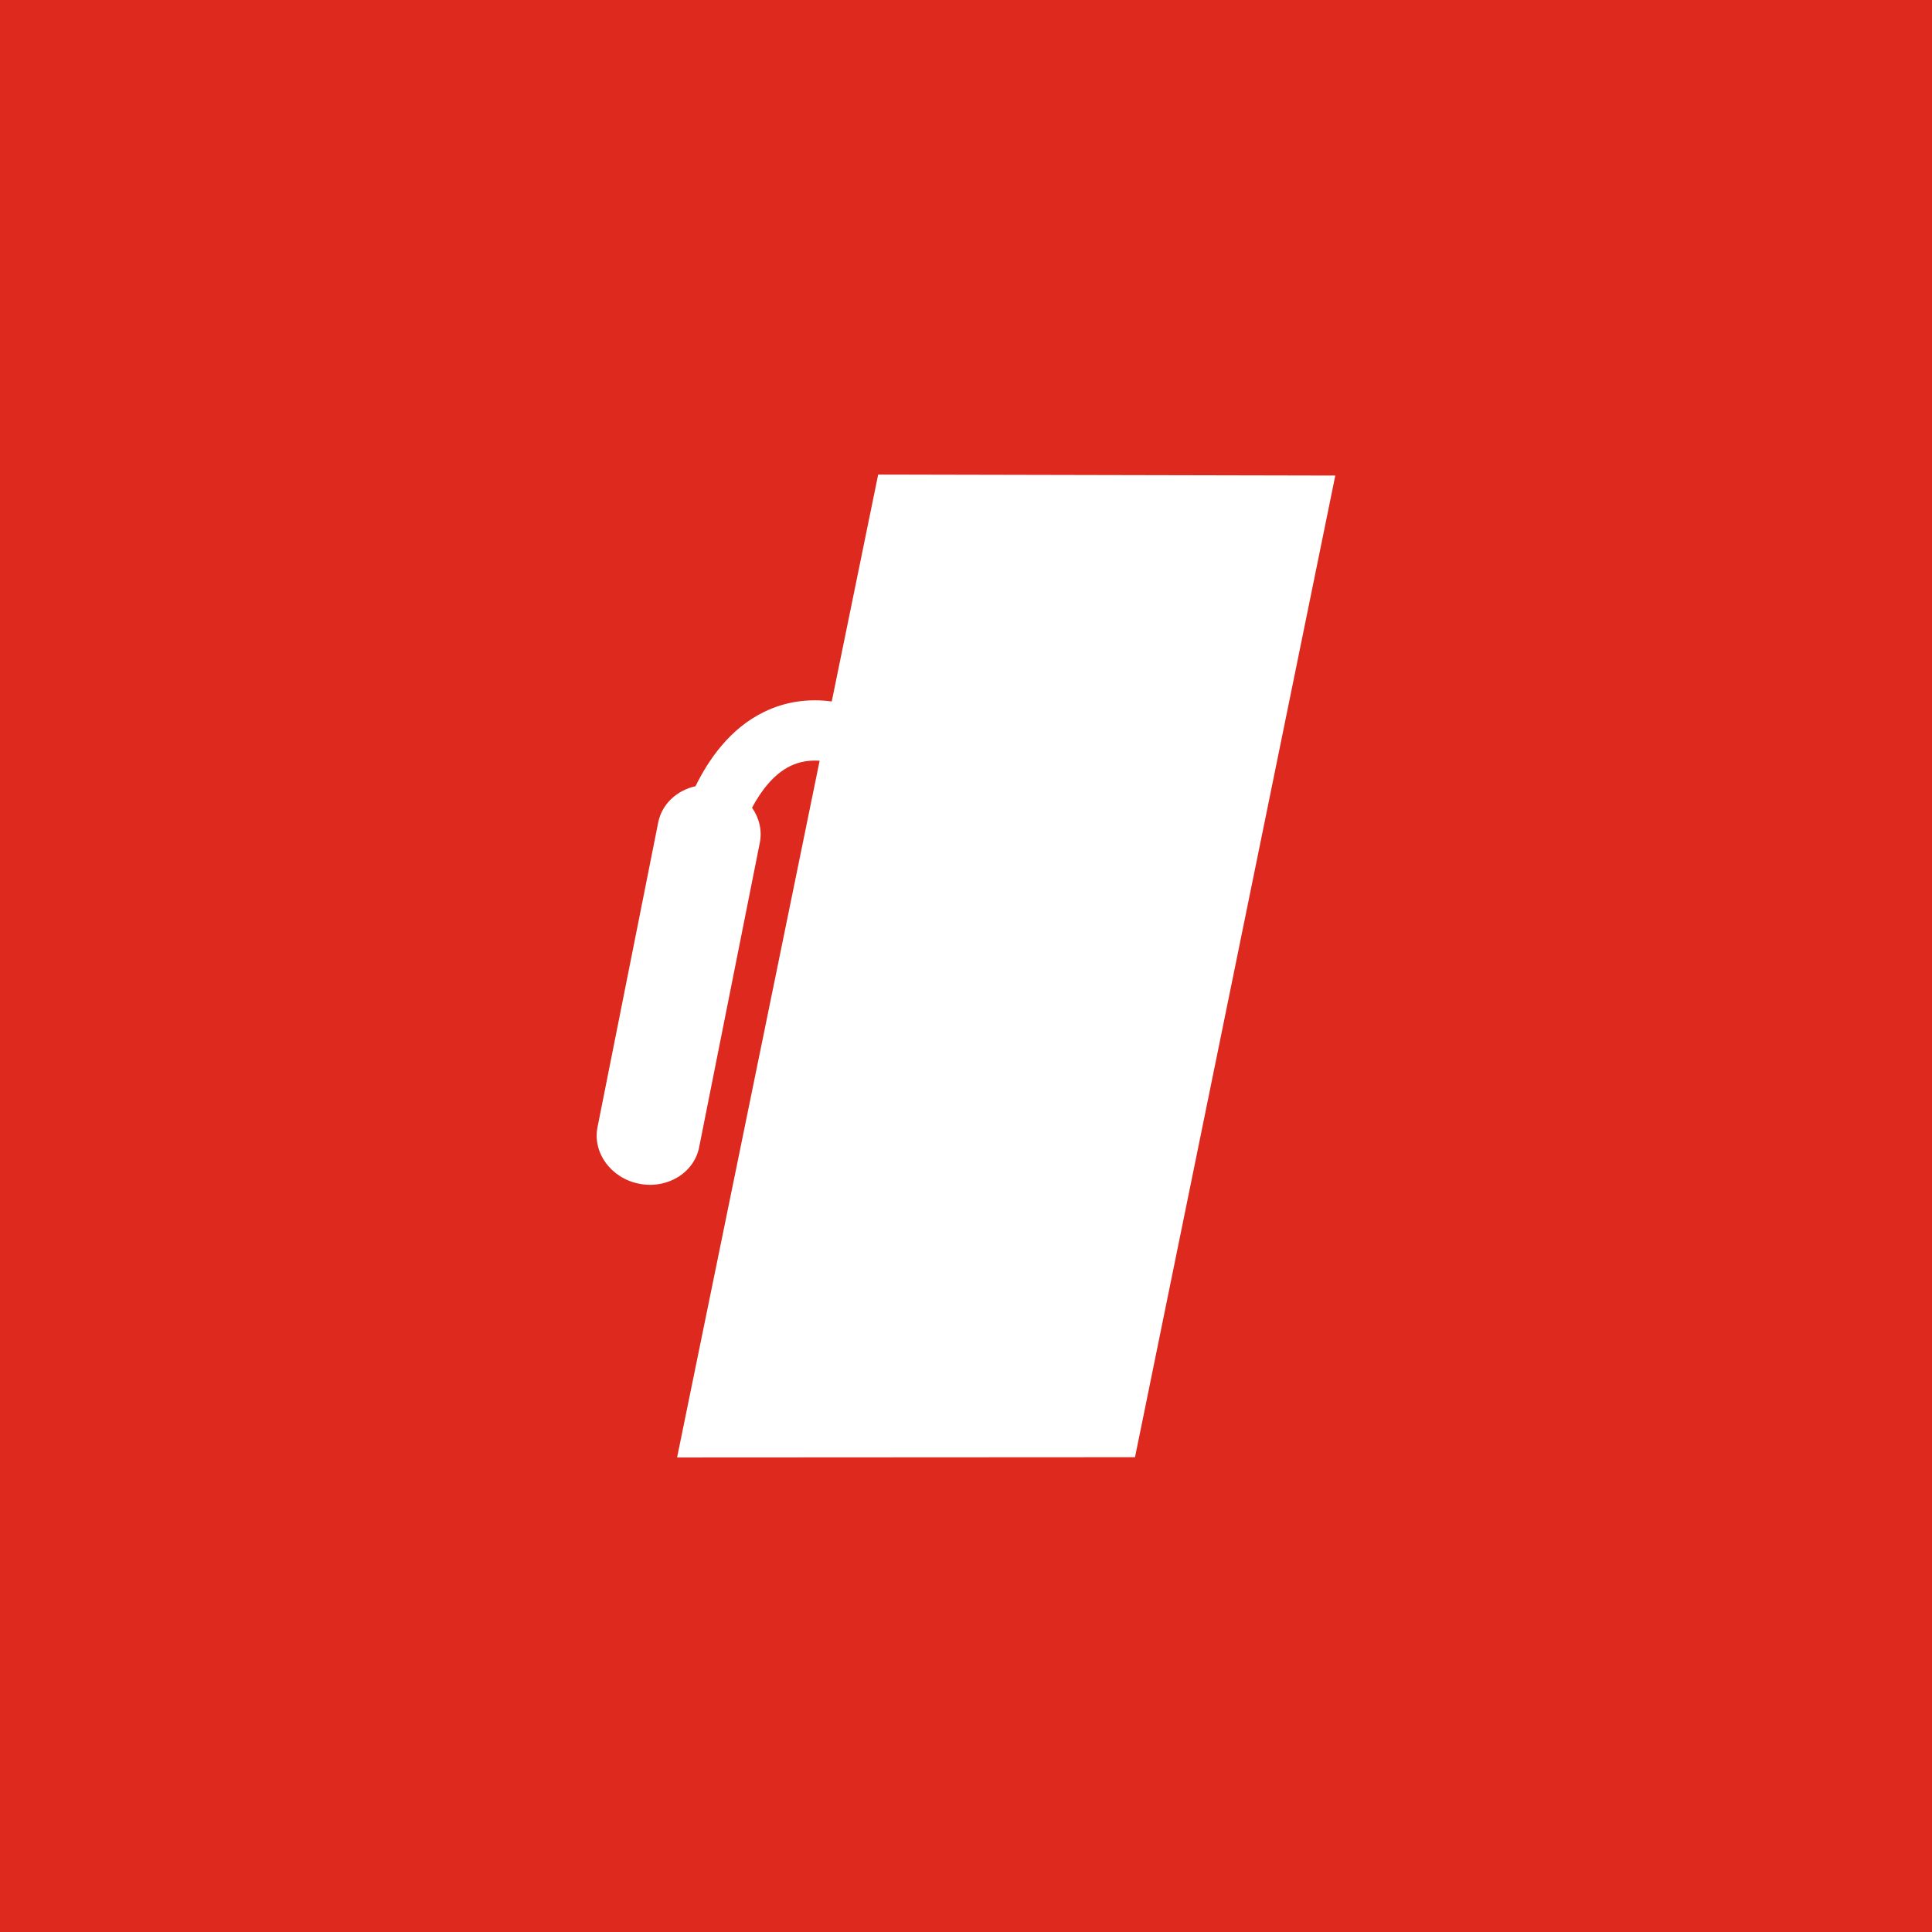 <?xml version="1.0" encoding="utf-8"?>
<!-- Generator: Adobe Illustrator 17.0.0, SVG Export Plug-In . SVG Version: 6.00 Build 0)  -->
<!DOCTYPE svg PUBLIC "-//W3C//DTD SVG 1.1//EN" "http://www.w3.org/Graphics/SVG/1.1/DTD/svg11.dtd">
<svg version="1.1" id="Laag_1" xmlns="http://www.w3.org/2000/svg" xmlns:xlink="http://www.w3.org/1999/xlink" x="0px" y="0px"
	 width="109px" height="109px" viewBox="0 0 109 109" enable-background="new 0 0 109 109" xml:space="preserve">
<rect x="0" y="0" width="109" height="109" fill="#333333" stroke="none"/>
<g>
	<polyline fill="#DD291E" points="109,109 0,109 0,0 109,0 	"/>
</g>
<g>
	<path fill="#FFFFFF" d="M49.545,26.774l-2.619,12.801c-1.359-0.179-2.634,0.015-3.816,0.589c-1.923,0.931-3.139,2.696-3.87,4.193
		c-1.05,0.231-1.896,0.999-2.105,2.045l-3.423,17.183c-0.29,1.453,0.759,2.884,2.342,3.199c1.583,0.315,3.101-0.605,3.39-2.056
		l3.424-17.183c0.14-0.708-0.039-1.405-0.439-1.974c0.496-0.935,1.212-1.893,2.162-2.354c0.499-0.24,1.048-0.339,1.651-0.297
		L38.2,82.226l25.835-0.014l11.3-55.382L49.545,26.774z"/>
</g>
</svg>
